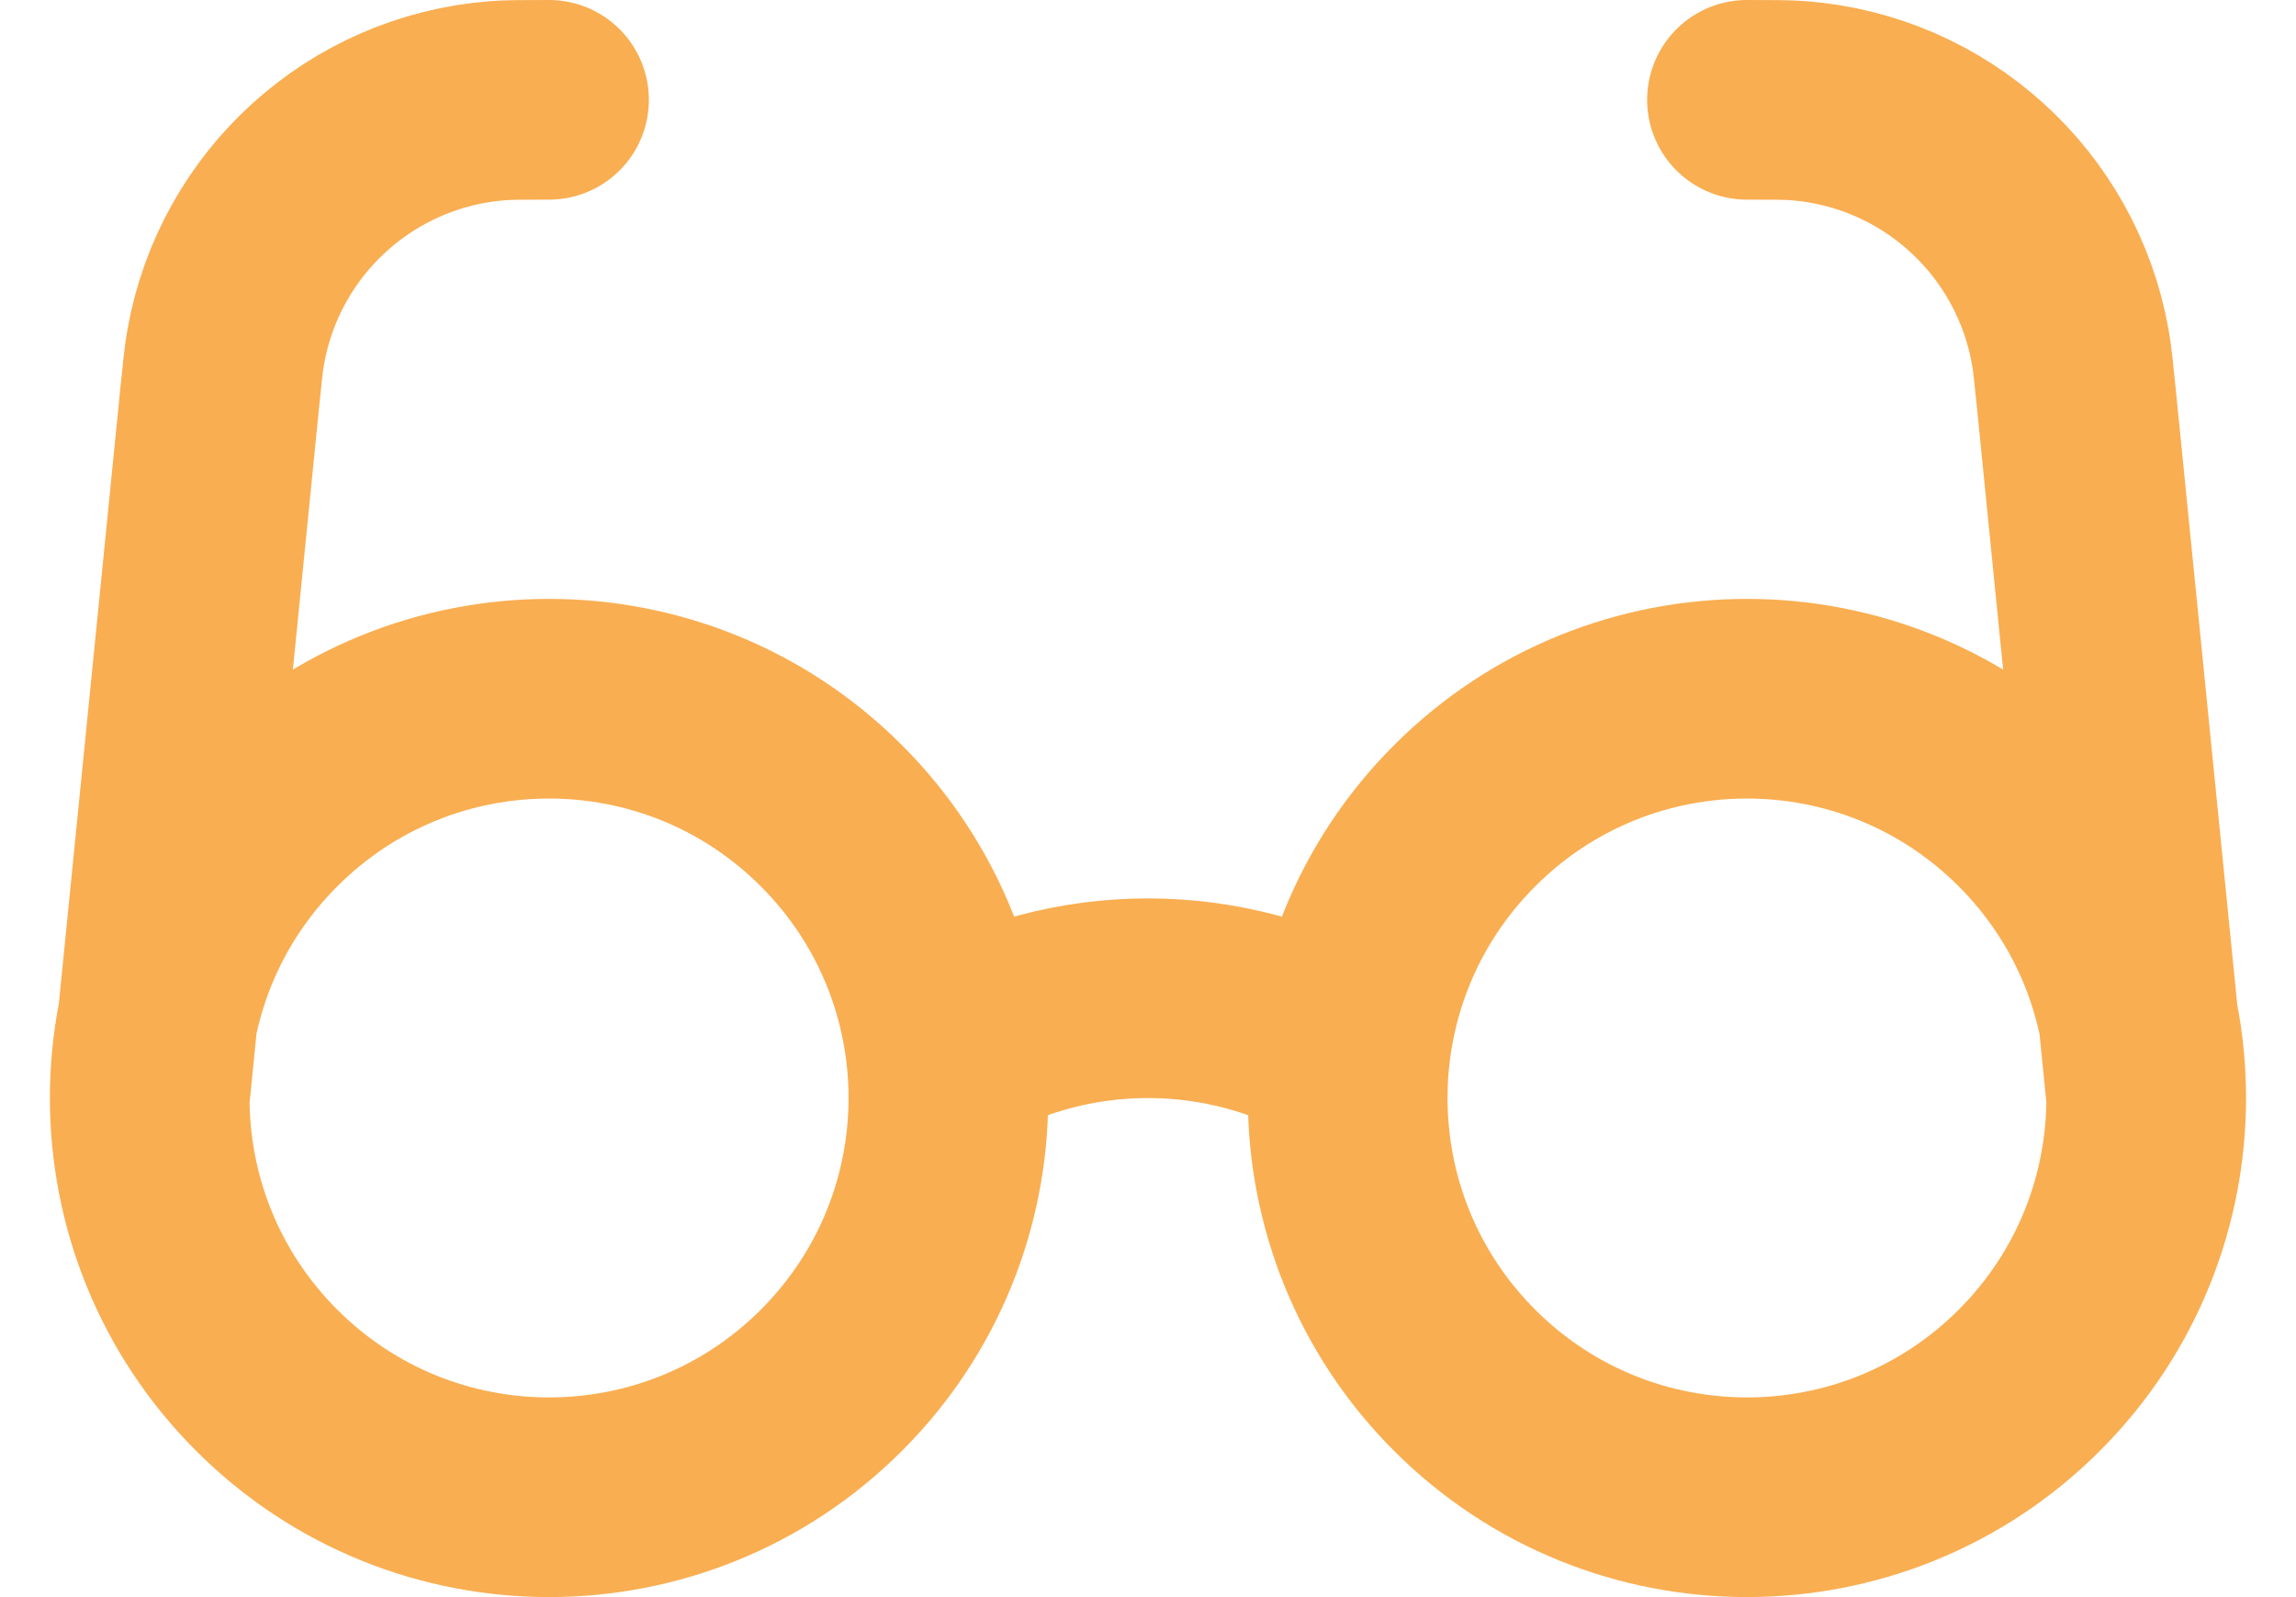 <svg width="23" height="16" viewBox="0 0 23 16" fill="none" xmlns="http://www.w3.org/2000/svg">
<path d="M9.5 10.535C10.733 9.822 12.266 9.822 13.5 10.535M1.5 11L2.201 3.985C2.228 3.719 2.241 3.586 2.262 3.472C2.502 2.127 3.621 1.114 4.984 1.009C5.099 1 5.233 1 5.5 1M21.5 11L20.799 3.985C20.772 3.719 20.759 3.586 20.738 3.472C20.498 2.127 19.379 1.114 18.017 1.009C17.901 1 17.767 1 17.5 1M8.328 8.172C9.891 9.734 9.891 12.266 8.328 13.828C6.766 15.39 4.234 15.39 2.672 13.828C1.109 12.266 1.109 9.734 2.672 8.172C4.234 6.609 6.766 6.609 8.328 8.172ZM20.328 8.172C21.89 9.734 21.89 12.266 20.328 13.828C18.766 15.39 16.234 15.39 14.672 13.828C13.11 12.266 13.11 9.734 14.672 8.172C16.234 6.609 18.766 6.609 20.328 8.172Z" stroke="#F9AE52" stroke-width="2" stroke-linecap="round" stroke-linejoin="round"/>
</svg>

